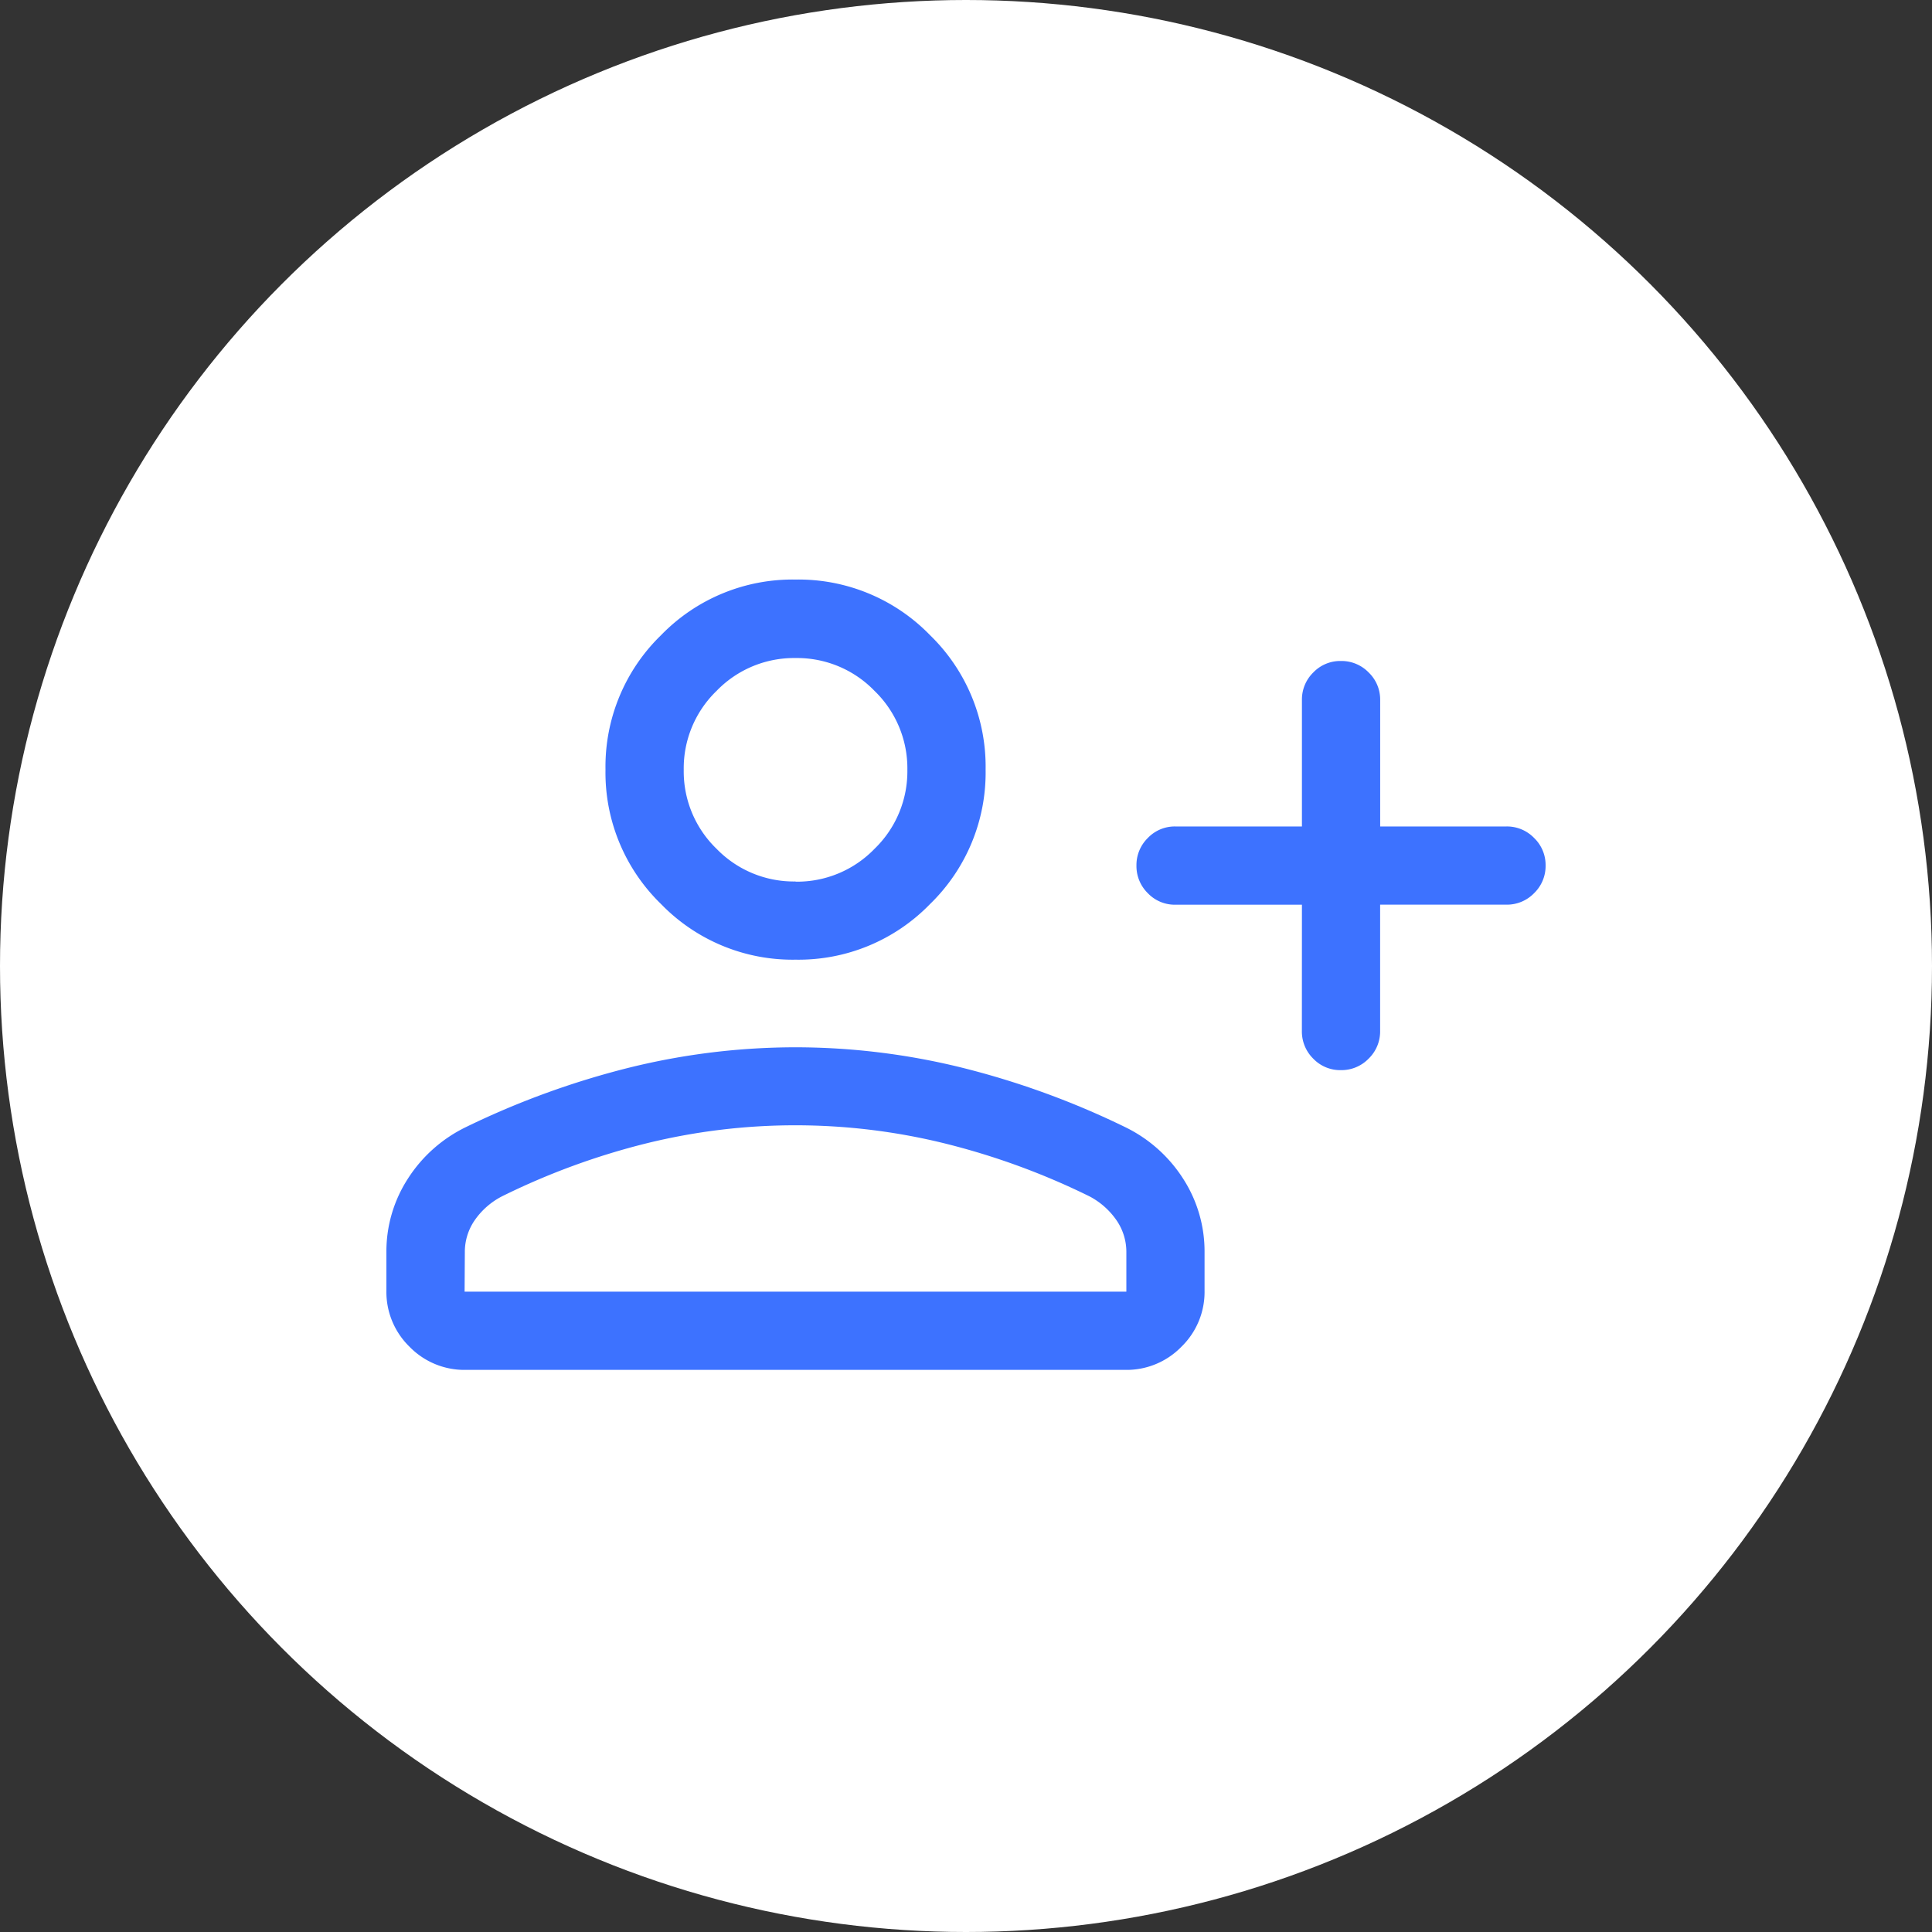 <svg xmlns="http://www.w3.org/2000/svg" width="40" height="40" viewBox="0 0 40 40">
  <rect x="0" y="0" width="40" height="40" fill="#333333" stroke="none"/>
  <g id="ico_plus" transform="translate(-1262 -77)">
    <circle id="楕円形_29" data-name="楕円形 29" cx="20" cy="20" r="20" transform="translate(1262 77)" fill="#fff"/>
    <path id="person_add_24dp_5F6368_FILL0_wght300_GRAD-25_opsz24" d="M87.035-756.689H84.416a.771.771,0,0,1-.572-.239.785.785,0,0,1-.235-.571.785.785,0,0,1,.235-.571.772.772,0,0,1,.572-.239h2.619v-2.619a.782.782,0,0,1,.235-.569.773.773,0,0,1,.572-.238.783.783,0,0,1,.575.238.778.778,0,0,1,.238.569v2.619h2.613a.782.782,0,0,1,.574.238.778.778,0,0,1,.238.569.782.782,0,0,1-.238.574.783.783,0,0,1-.574.238H88.654v2.613a.783.783,0,0,1-.238.575.783.783,0,0,1-.575.238.773.773,0,0,1-.572-.238.789.789,0,0,1-.235-.575Zm-10.484,1.138a3.792,3.792,0,0,1-2.784-1.151,3.792,3.792,0,0,1-1.151-2.784,3.792,3.792,0,0,1,1.151-2.784,3.792,3.792,0,0,1,2.784-1.151,3.792,3.792,0,0,1,2.784,1.151,3.792,3.792,0,0,1,1.151,2.784,3.792,3.792,0,0,1-1.151,2.784A3.792,3.792,0,0,1,76.551-755.551ZM68.08-748.7v-.793a2.772,2.772,0,0,1,.443-1.521,2.959,2.959,0,0,1,1.206-1.072,17.259,17.259,0,0,1,3.4-1.235,14.377,14.377,0,0,1,3.421-.416,14.389,14.389,0,0,1,3.422.416,17.179,17.179,0,0,1,3.4,1.235,2.957,2.957,0,0,1,1.205,1.072,2.773,2.773,0,0,1,.442,1.521v.793a1.582,1.582,0,0,1-.479,1.163,1.583,1.583,0,0,1-1.163.479H69.722a1.584,1.584,0,0,1-1.163-.479A1.583,1.583,0,0,1,68.08-748.7Zm1.619.022H83.4v-.812a1.154,1.154,0,0,0-.2-.66,1.564,1.564,0,0,0-.562-.5,14.88,14.88,0,0,0-3.012-1.1,12.9,12.9,0,0,0-3.075-.372,12.881,12.881,0,0,0-3.08.372,14.752,14.752,0,0,0-3,1.1,1.55,1.55,0,0,0-.567.5,1.152,1.152,0,0,0-.2.657Zm6.852-8.488a2.229,2.229,0,0,0,1.635-.68,2.229,2.229,0,0,0,.68-1.635,2.229,2.229,0,0,0-.68-1.635,2.229,2.229,0,0,0-1.635-.68,2.229,2.229,0,0,0-1.635.68,2.229,2.229,0,0,0-.68,1.635,2.229,2.229,0,0,0,.68,1.635A2.229,2.229,0,0,0,76.551-757.17ZM76.551-759.486ZM76.551-748.682Z" transform="translate(1201.92 852.42)" fill="#3d72ff"/>
  </g>
</svg>
